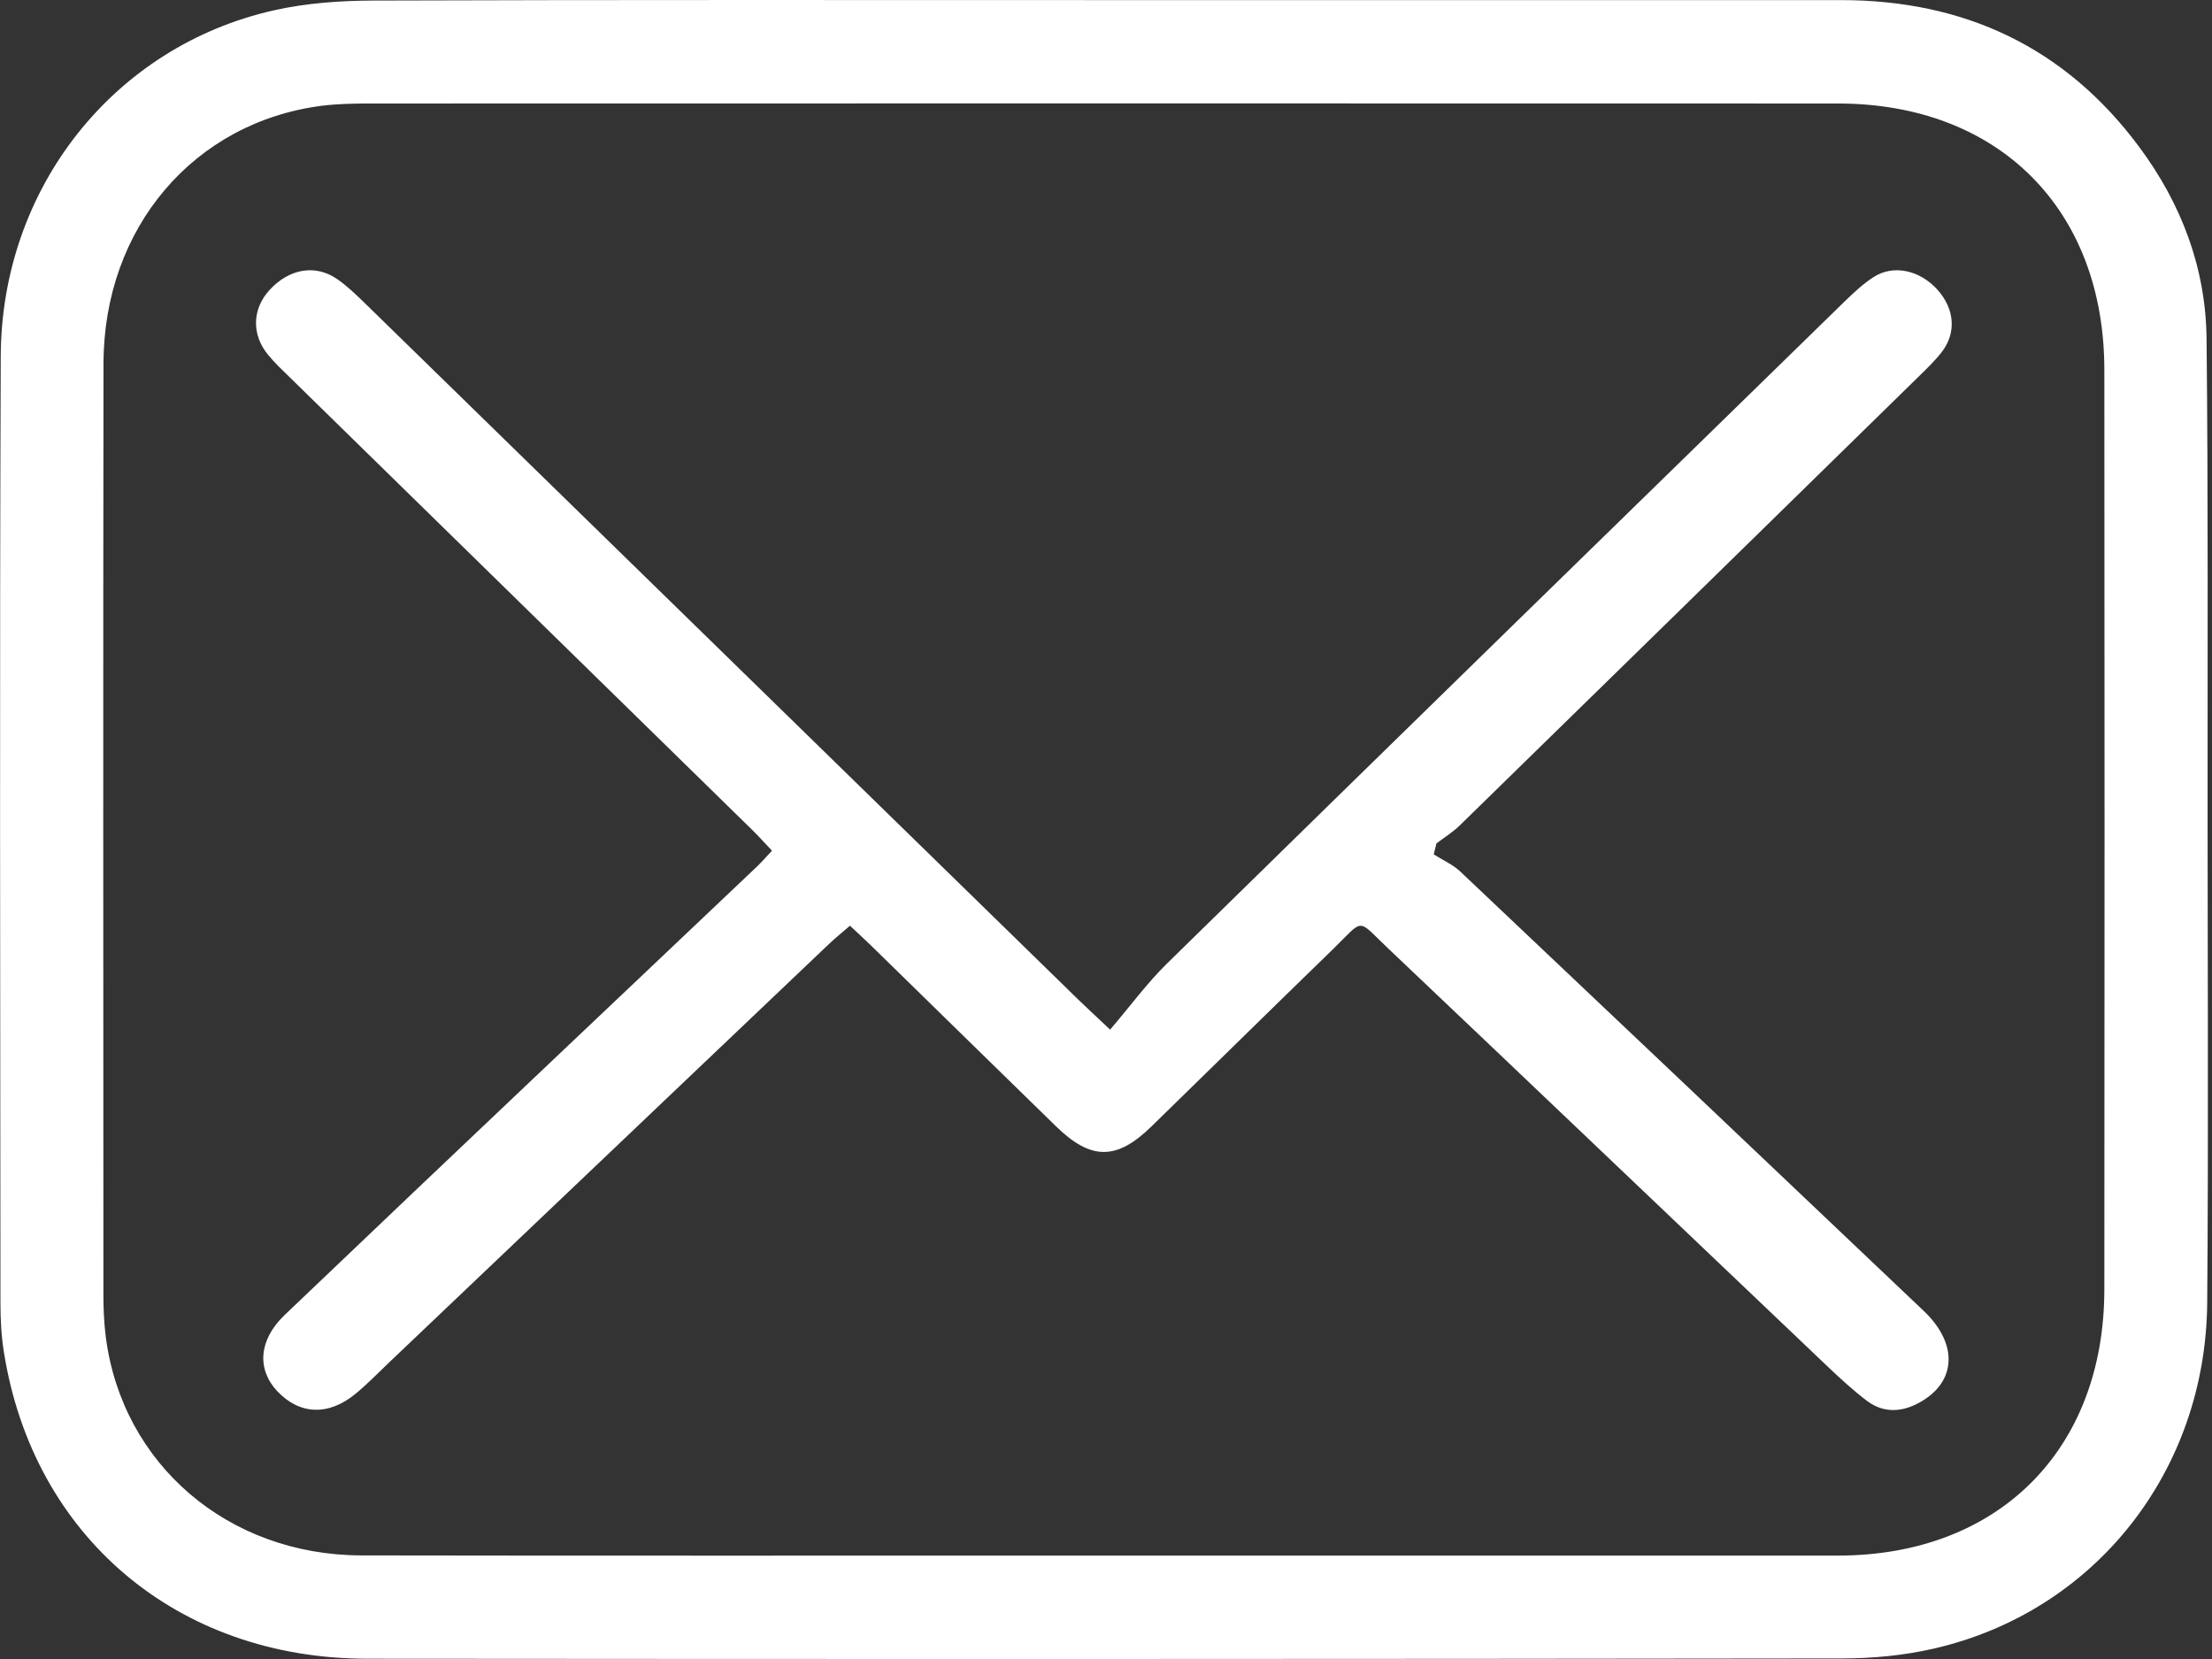 <svg width="24" height="18" viewBox="0 0 24 18" fill="none" xmlns="http://www.w3.org/2000/svg">
<rect x="0" y="0" width="24" height="18" fill="#333333" stroke="none"/>
<g clip-path="url(#clip0_157_536)">
<path d="M11.987 0.001C14.649 0.001 17.311 0.001 19.973 0.001C21.312 0.001 22.406 0.511 23.21 1.594C23.667 2.208 23.933 2.907 23.941 3.675C23.959 5.4 23.951 7.125 23.952 8.85C23.953 10.61 23.962 12.371 23.948 14.132C23.934 15.964 22.728 17.487 20.982 17.887C20.657 17.962 20.314 17.994 19.98 17.994C14.647 18.001 9.315 18.002 3.982 17.997C1.922 17.995 0.359 16.668 0.042 14.669C0.014 14.495 0.005 14.316 0.005 14.138C0.003 10.714 -0.005 7.291 0.008 3.868C0.014 2.039 1.236 0.502 2.972 0.112C3.324 0.033 3.693 0.007 4.055 0.006C6.699 -0.003 9.343 0.001 11.987 0.001ZM11.957 16.878C14.619 16.878 17.281 16.879 19.943 16.878C21.683 16.877 22.831 15.73 22.832 13.989C22.835 10.663 22.835 7.337 22.832 4.012C22.831 2.27 21.683 1.123 19.942 1.123C14.628 1.121 9.313 1.122 3.999 1.123C3.831 1.123 3.661 1.127 3.495 1.147C2.105 1.324 1.125 2.471 1.123 3.945C1.118 7.315 1.121 10.685 1.122 14.055C1.122 14.206 1.129 14.358 1.148 14.507C1.326 15.886 2.472 16.872 3.919 16.876C6.599 16.881 9.278 16.877 11.957 16.878Z" fill="white"/>
<path d="M12.045 11.171C12.267 10.911 12.447 10.665 12.662 10.454C15.111 8.054 17.566 5.659 20.02 3.265C20.116 3.172 20.215 3.08 20.325 3.008C20.541 2.867 20.827 2.929 21.02 3.142C21.208 3.351 21.23 3.611 21.066 3.822C20.99 3.919 20.899 4.006 20.81 4.093C19.153 5.715 17.496 7.337 15.838 8.956C15.762 9.03 15.67 9.087 15.585 9.151L15.556 9.27C15.653 9.332 15.764 9.38 15.846 9.458C17.524 11.045 19.2 12.634 20.874 14.225C21.249 14.582 21.228 14.996 20.827 15.217C20.632 15.325 20.433 15.334 20.252 15.196C20.104 15.083 19.966 14.956 19.831 14.828C18.241 13.316 16.654 11.801 15.062 10.291C14.712 9.959 14.81 9.961 14.454 10.307C13.797 10.944 13.146 11.586 12.49 12.225C12.113 12.591 11.837 12.59 11.458 12.221C10.79 11.57 10.124 10.917 9.457 10.265C9.387 10.197 9.316 10.132 9.222 10.044C9.137 10.118 9.057 10.182 8.983 10.253C7.393 11.765 5.804 13.278 4.214 14.79C4.098 14.901 3.986 15.016 3.863 15.118C3.567 15.365 3.252 15.353 3.007 15.093C2.784 14.854 2.808 14.536 3.087 14.269C4.025 13.373 4.966 12.48 5.907 11.588C6.674 10.86 7.443 10.134 8.209 9.406C8.26 9.358 8.306 9.304 8.376 9.23C8.3 9.149 8.231 9.073 8.158 9.001C6.488 7.366 4.818 5.733 3.148 4.098C3.065 4.017 2.981 3.938 2.908 3.849C2.727 3.629 2.736 3.351 2.925 3.146C3.14 2.912 3.427 2.864 3.664 3.032C3.765 3.103 3.856 3.19 3.945 3.276C6.533 5.801 9.12 8.327 11.707 10.853C11.788 10.932 11.872 11.008 12.043 11.17L12.045 11.171Z" fill="white"/>
</g>
<defs>
<clipPath id="clip0_157_536">
<rect width="23.955" height="18" fill="white"/>
</clipPath>
</defs>
</svg>
